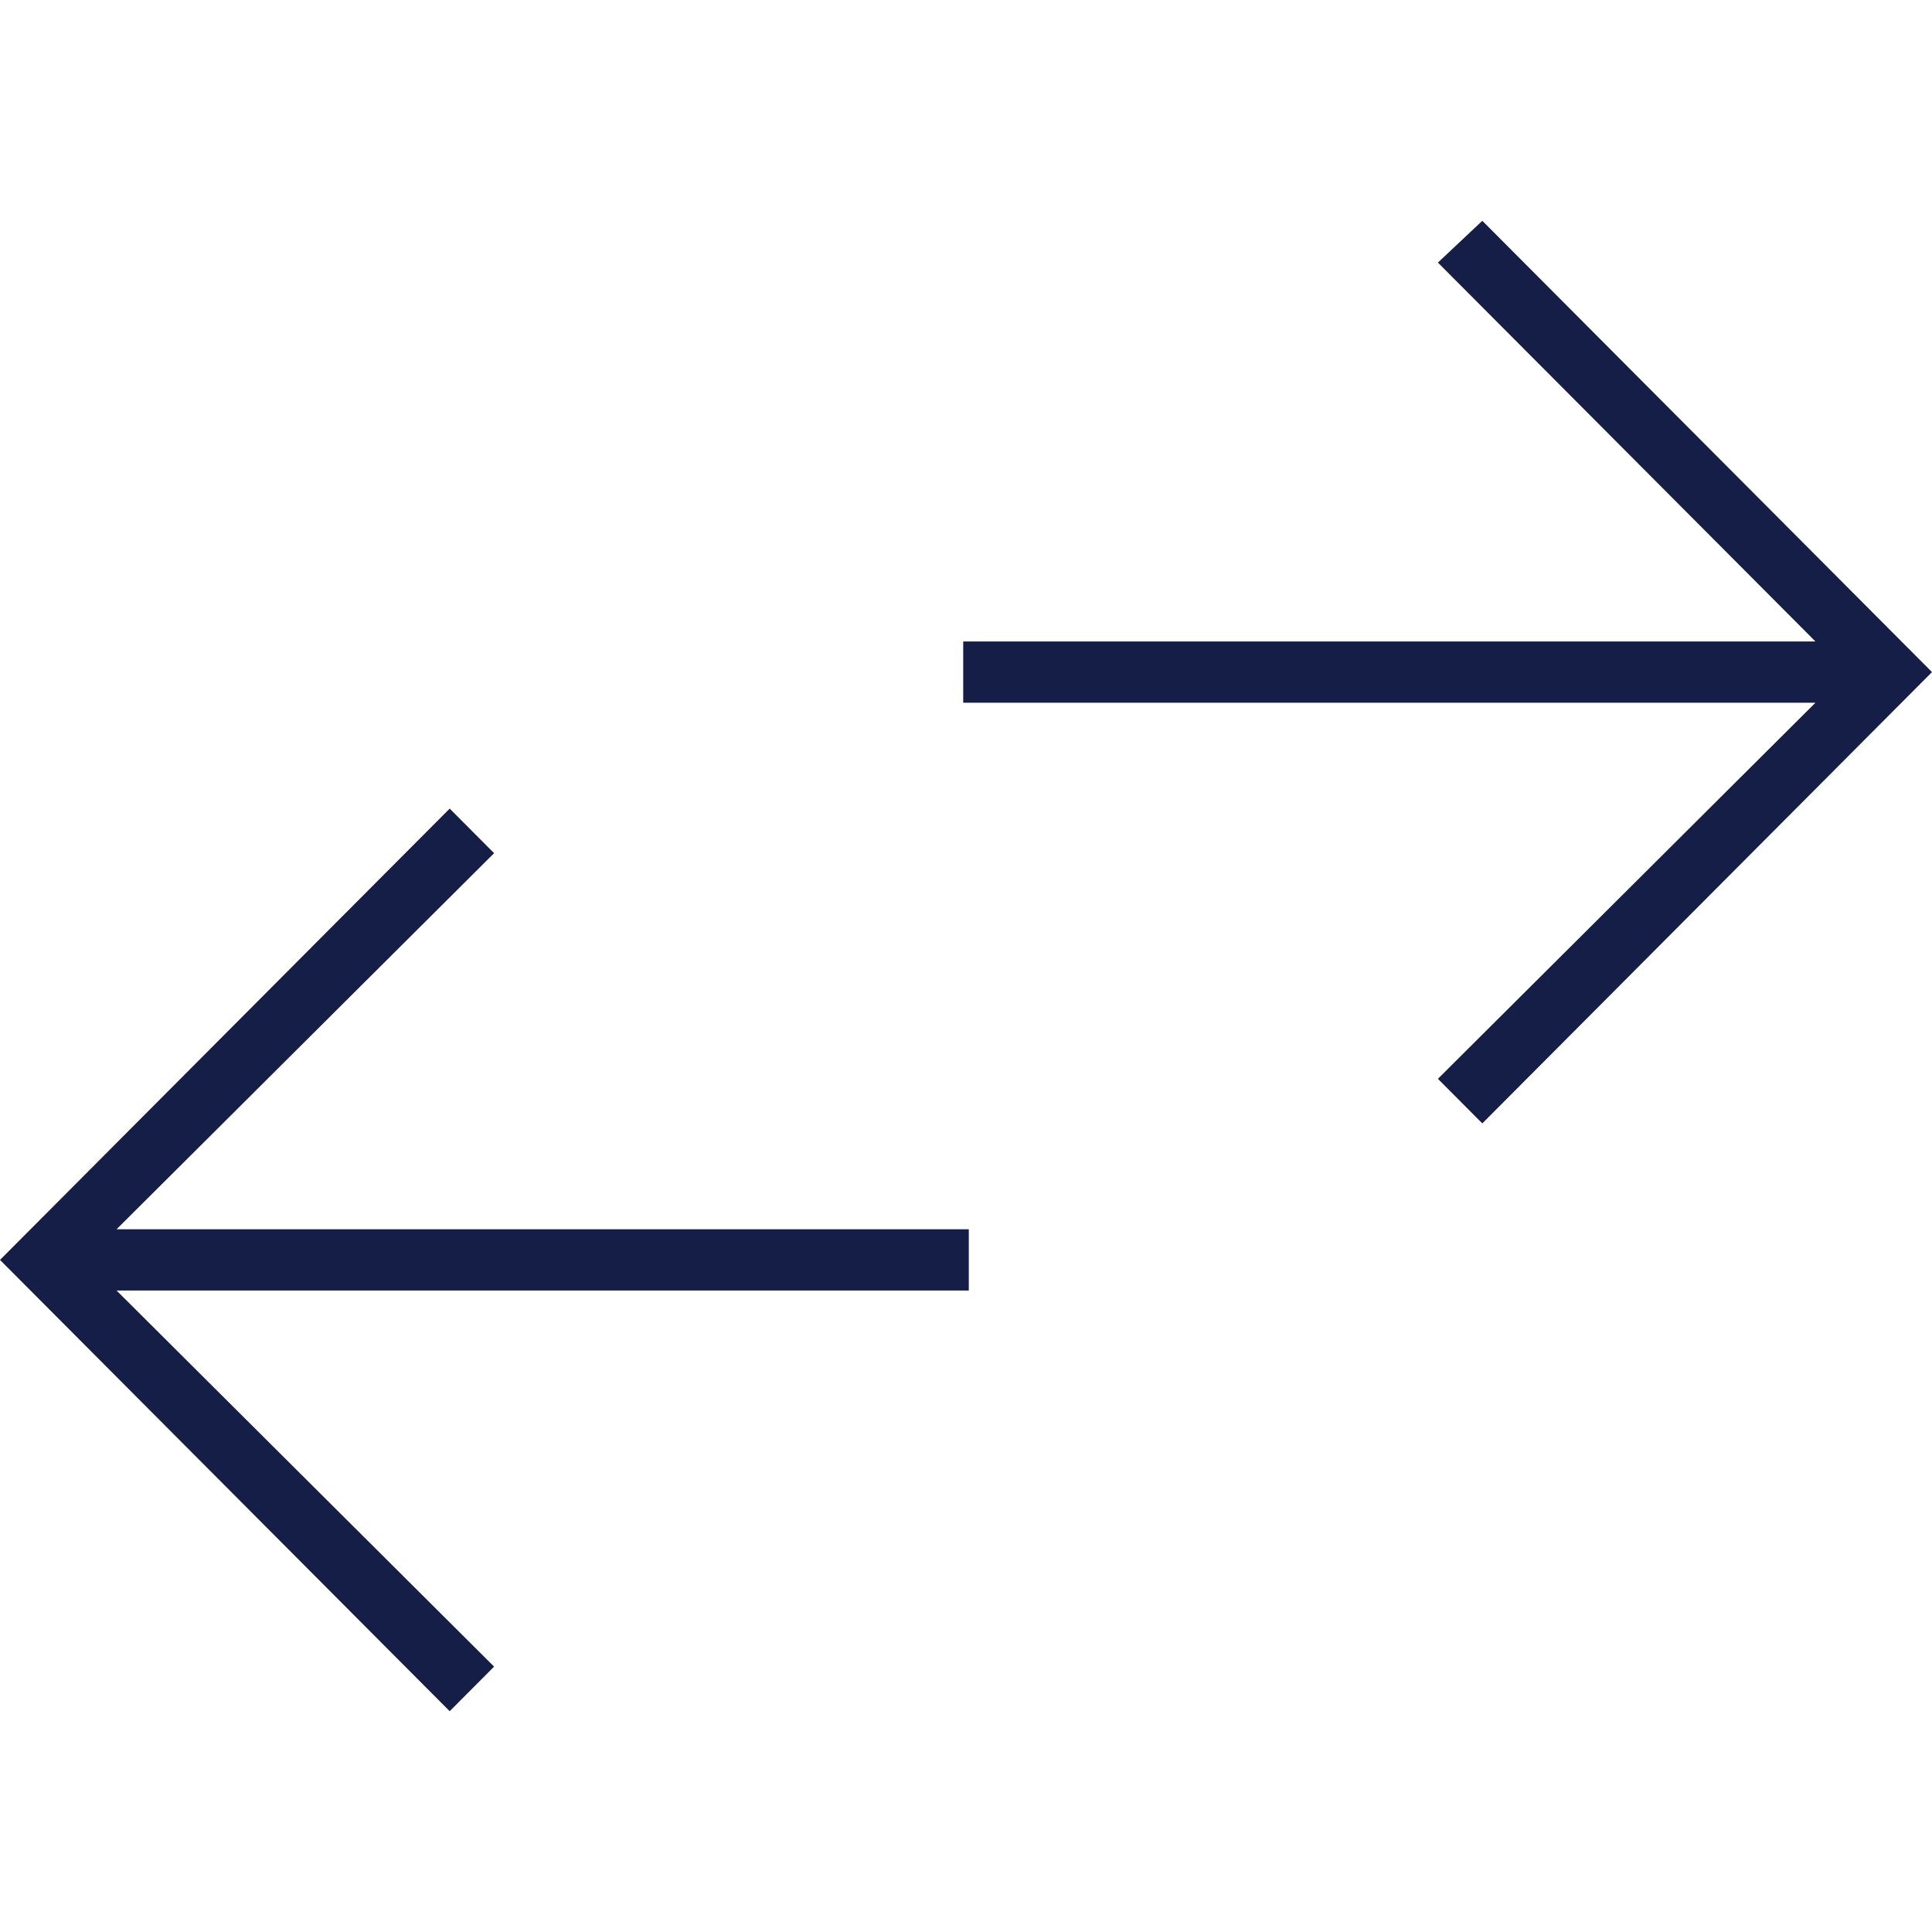 <svg width="70" height="70" viewBox="0 0 70 70" fill="none" xmlns="http://www.w3.org/2000/svg">
<path d="M16.293 62L0 45.649L16.293 29.297L17.902 30.912L4.224 44.538H35.101V46.759H4.224L17.902 60.385L16.293 62ZM53.707 40.703L52.098 39.088L65.776 25.462H34.899V23.241H65.776L52.098 9.514L53.707 8L70 24.351L53.707 40.703Z" fill="#141E46"/>
</svg>
